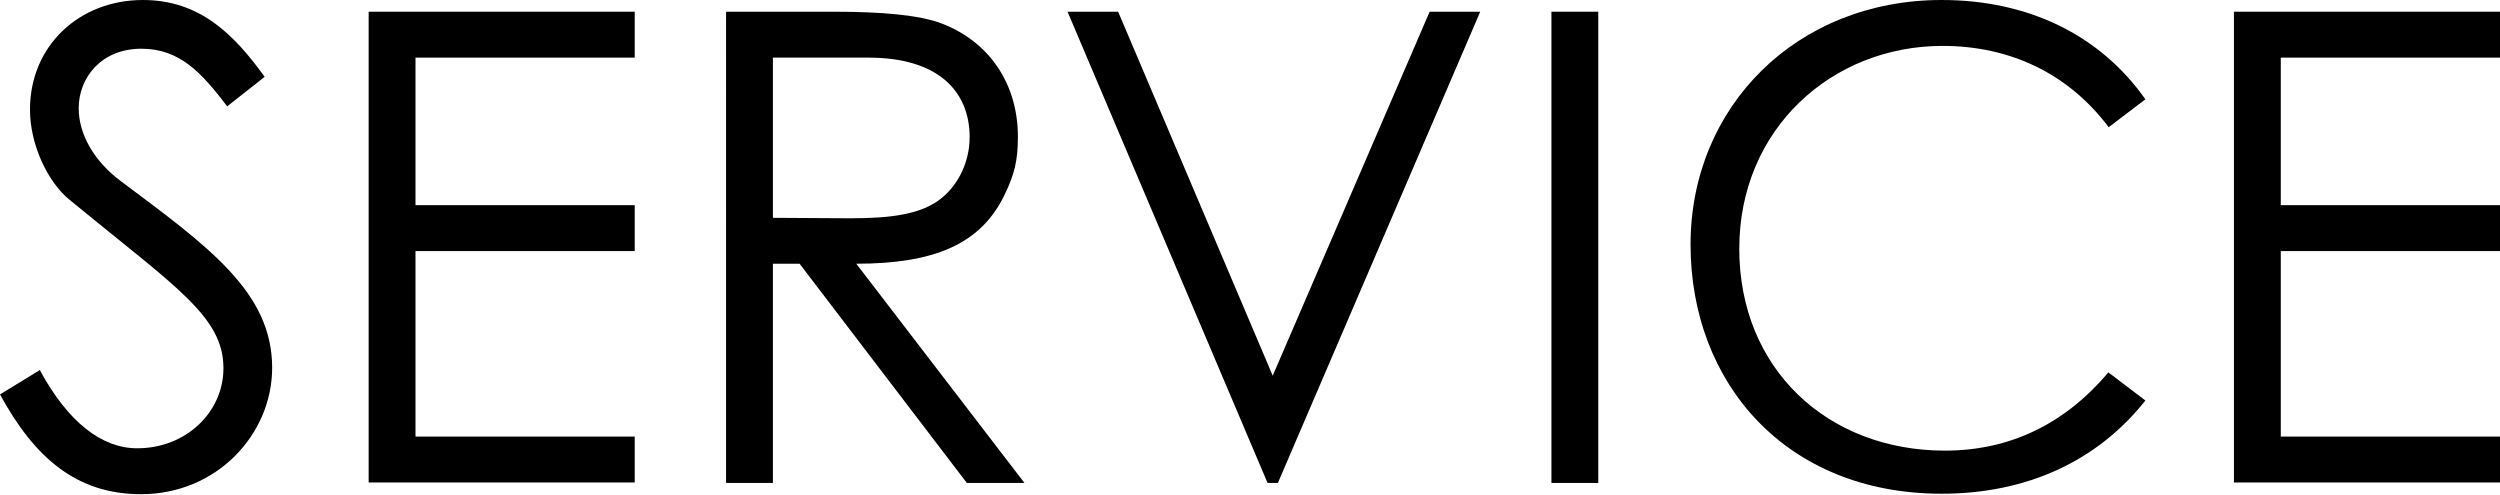 <?xml version="1.0" encoding="UTF-8"?><svg id="_レイヤー_2" xmlns="http://www.w3.org/2000/svg" viewBox="0 0 53.37 10.56"><defs><style>.cls-1{stroke-width:0px;}</style></defs><g id="_メニュー"><path class="cls-1" d="m4.85,2.27c-.54-.71-1.01-1.23-1.83-1.23-.86,0-1.34.62-1.34,1.27,0,.55.32,1.12.89,1.55,1.87,1.4,3.24,2.37,3.24,3.99,0,1.42-1.18,2.7-2.8,2.7-1.37,0-2.27-.77-3.01-2.13l.85-.52c.6,1.11,1.32,1.67,2.08,1.67,1.04,0,1.84-.77,1.84-1.71,0-1.11-1.03-1.74-3.28-3.59-.47-.38-.85-1.18-.85-1.93C.64.97,1.7,0,3.05,0c1.22,0,1.95.74,2.6,1.64l-.8.63Z"/><path class="cls-1" d="m7.87.25h5.68v.98h-4.68v3.15h4.68v.98h-4.68v3.96h4.68v.98h-5.68V.25Z"/><path class="cls-1" d="m15.5.25h2.29c1.04,0,1.83.07,2.31.25,1.02.39,1.63,1.29,1.63,2.42,0,.5-.07.8-.29,1.25-.51,1.05-1.51,1.46-3.16,1.46l3.59,4.68h-1.23l-3.57-4.68h-.57v4.68h-1V.25Zm1,.98v3.42c.55,0,1.12.01,1.65.01.86,0,1.52-.08,1.95-.43.36-.29.6-.78.6-1.3,0-.98-.67-1.7-2.16-1.7h-2.04Z"/><path class="cls-1" d="m22.79.25h1.08l3.3,7.77L30.52.25h1.08l-4.32,10.06h-.22L22.79.25Z"/><path class="cls-1" d="m33.12.25h1v10.06h-1V.25Z"/><path class="cls-1" d="m45.02,2.72c-.87-1.16-2.12-1.74-3.55-1.74-2.36,0-4.34,1.77-4.34,4.33s1.88,4.31,4.39,4.31c1.39,0,2.56-.57,3.49-1.67l.79.6c-1.03,1.3-2.54,1.99-4.35,1.99-3.33,0-5.36-2.37-5.36-5.32s2.27-5.22,5.36-5.22c1.83,0,3.37.73,4.35,2.12l-.79.6Z"/><path class="cls-1" d="m47.69.25h5.68v.98h-4.68v3.15h4.68v.98h-4.68v3.96h4.68v.98h-5.68V.25Z"/></g></svg>